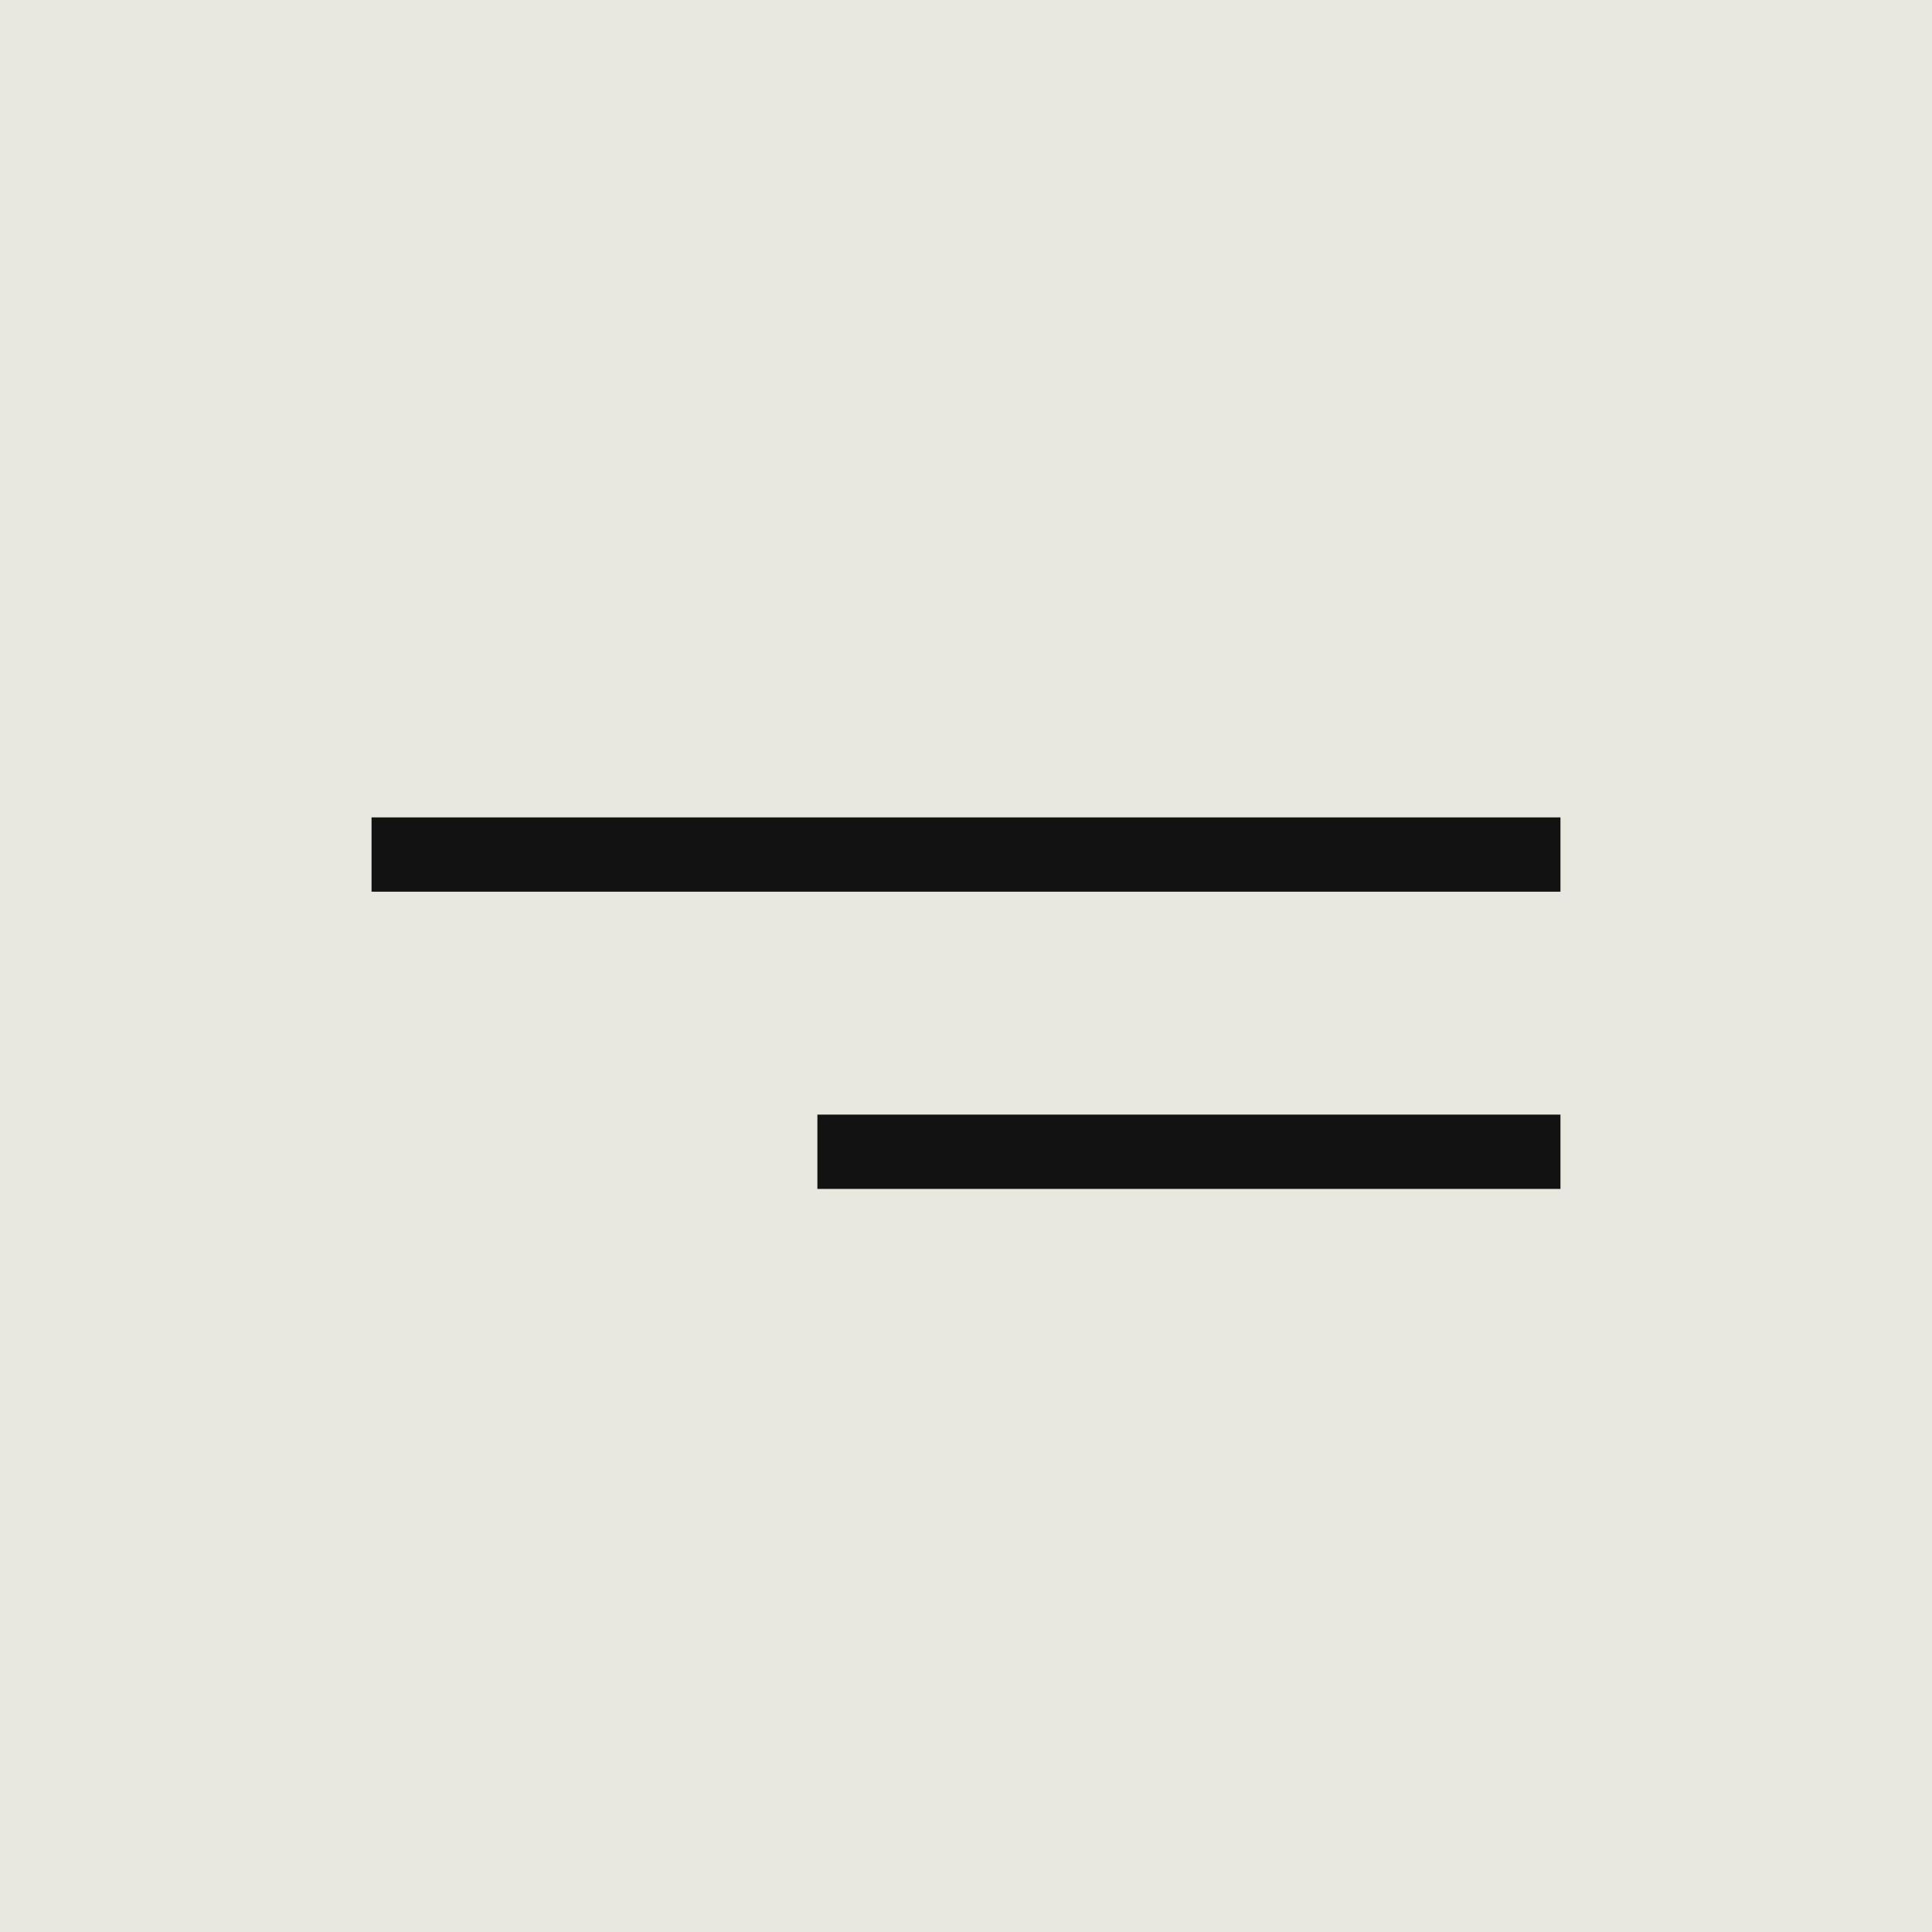 <?xml version="1.0" encoding="UTF-8"?> <svg xmlns="http://www.w3.org/2000/svg" width="26" height="26" viewBox="0 0 26 26" fill="none"><rect width="26" height="26" fill="#E9E8E0"></rect><line x1="21" y1="15.5" x2="11" y2="15.5" stroke="#121212"></line><line x1="21" y1="11.5" x2="5" y2="11.5" stroke="#121212"></line></svg> 
